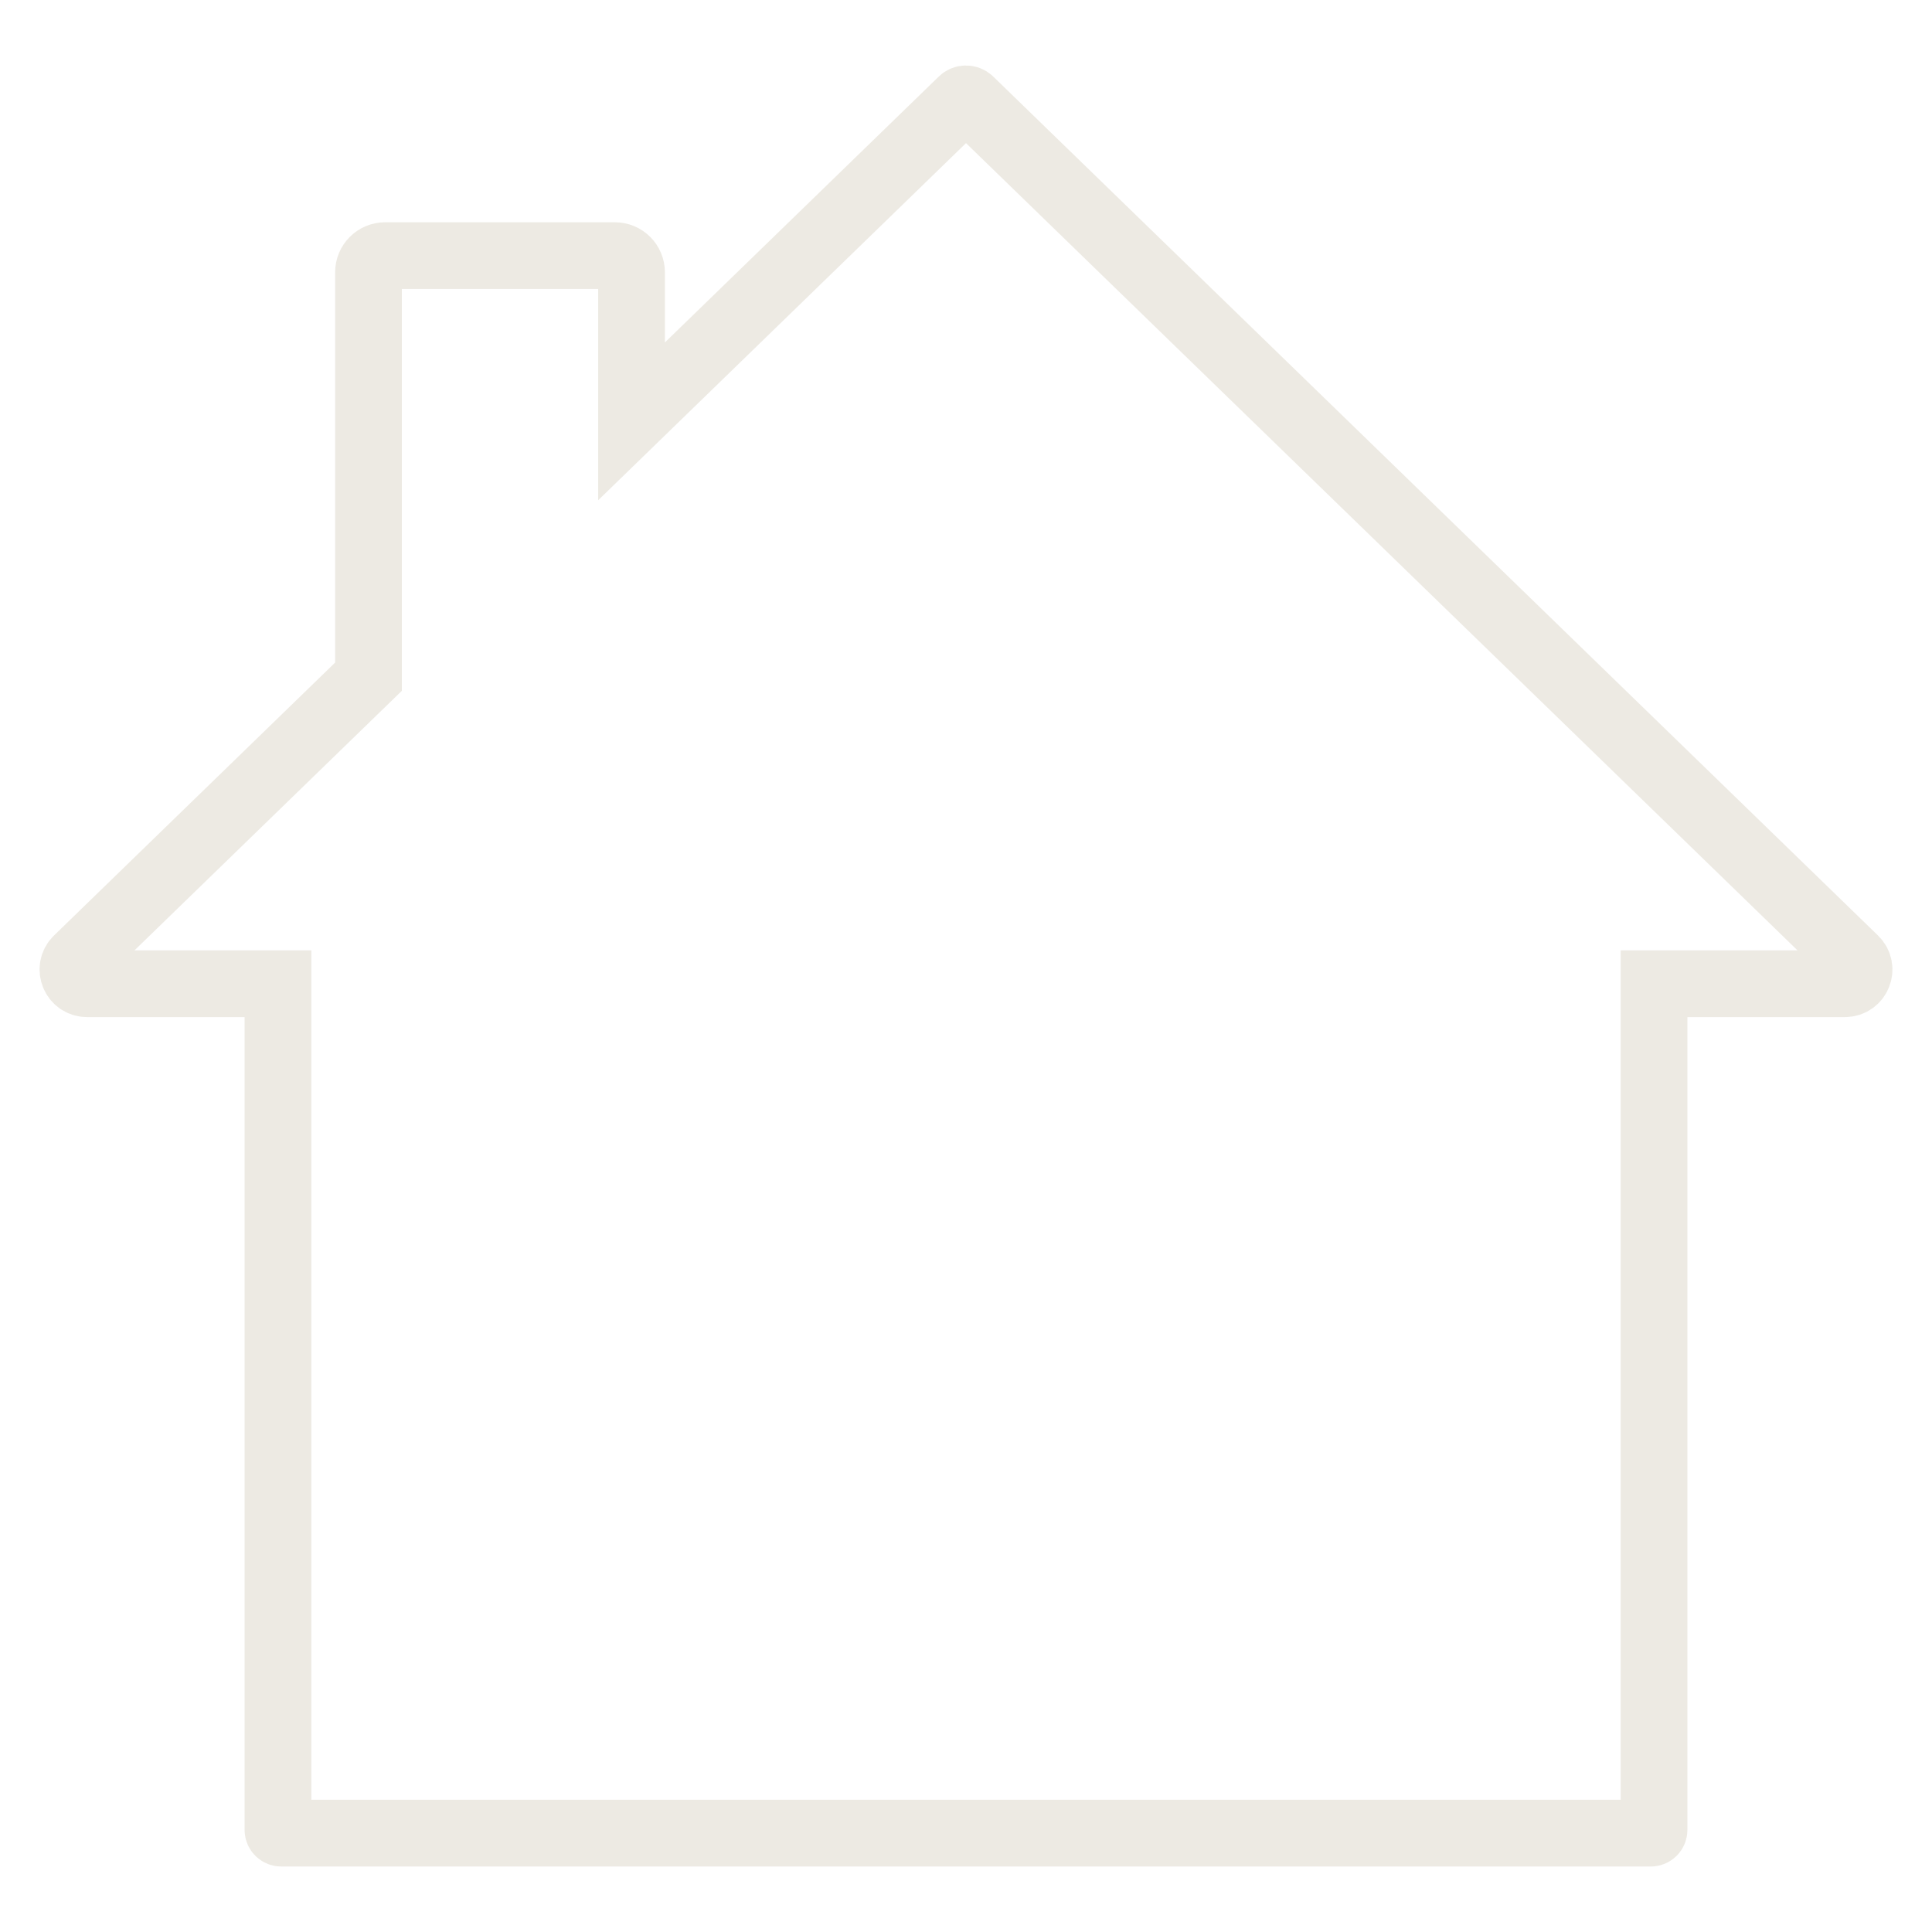 <?xml version="1.0" encoding="utf-8"?>
<!-- Generator: Adobe Illustrator 26.4.1, SVG Export Plug-In . SVG Version: 6.00 Build 0)  -->
<svg version="1.1" id="Ebene_haus" xmlns="http://www.w3.org/2000/svg" xmlns:xlink="http://www.w3.org/1999/xlink" x="0px" y="0px"
	 viewBox="0 0 632 632" style="enable-background:new 0 0 632 632;" xml:space="preserve">
<style type="text/css">
	.st1{fill:none;stroke:#EDEAE3;stroke-width:21.831;stroke-linecap:round;stroke-miterlimit:10;}
</style>
<g>
	<path class="st1" d="M317.3,32.87c-0.73-0.7-1.88-0.7-2.6,0L206.59,137.83V89.08c0-3.01-2.44-5.46-5.46-5.46H126
		c-3.01,0-5.46,2.44-5.46,5.46v132.28l-95.27,92.49c-2.98,2.9-0.93,7.95,3.23,7.95h62.43v276.8c0,0.58,0.47,1.06,1.06,1.06h448.02
		c0.58,0,1.06-0.47,1.06-1.06V321.8h62.43c4.16,0,6.21-5.06,3.23-7.95L317.3,32.87z"/>
</g>
</svg>
